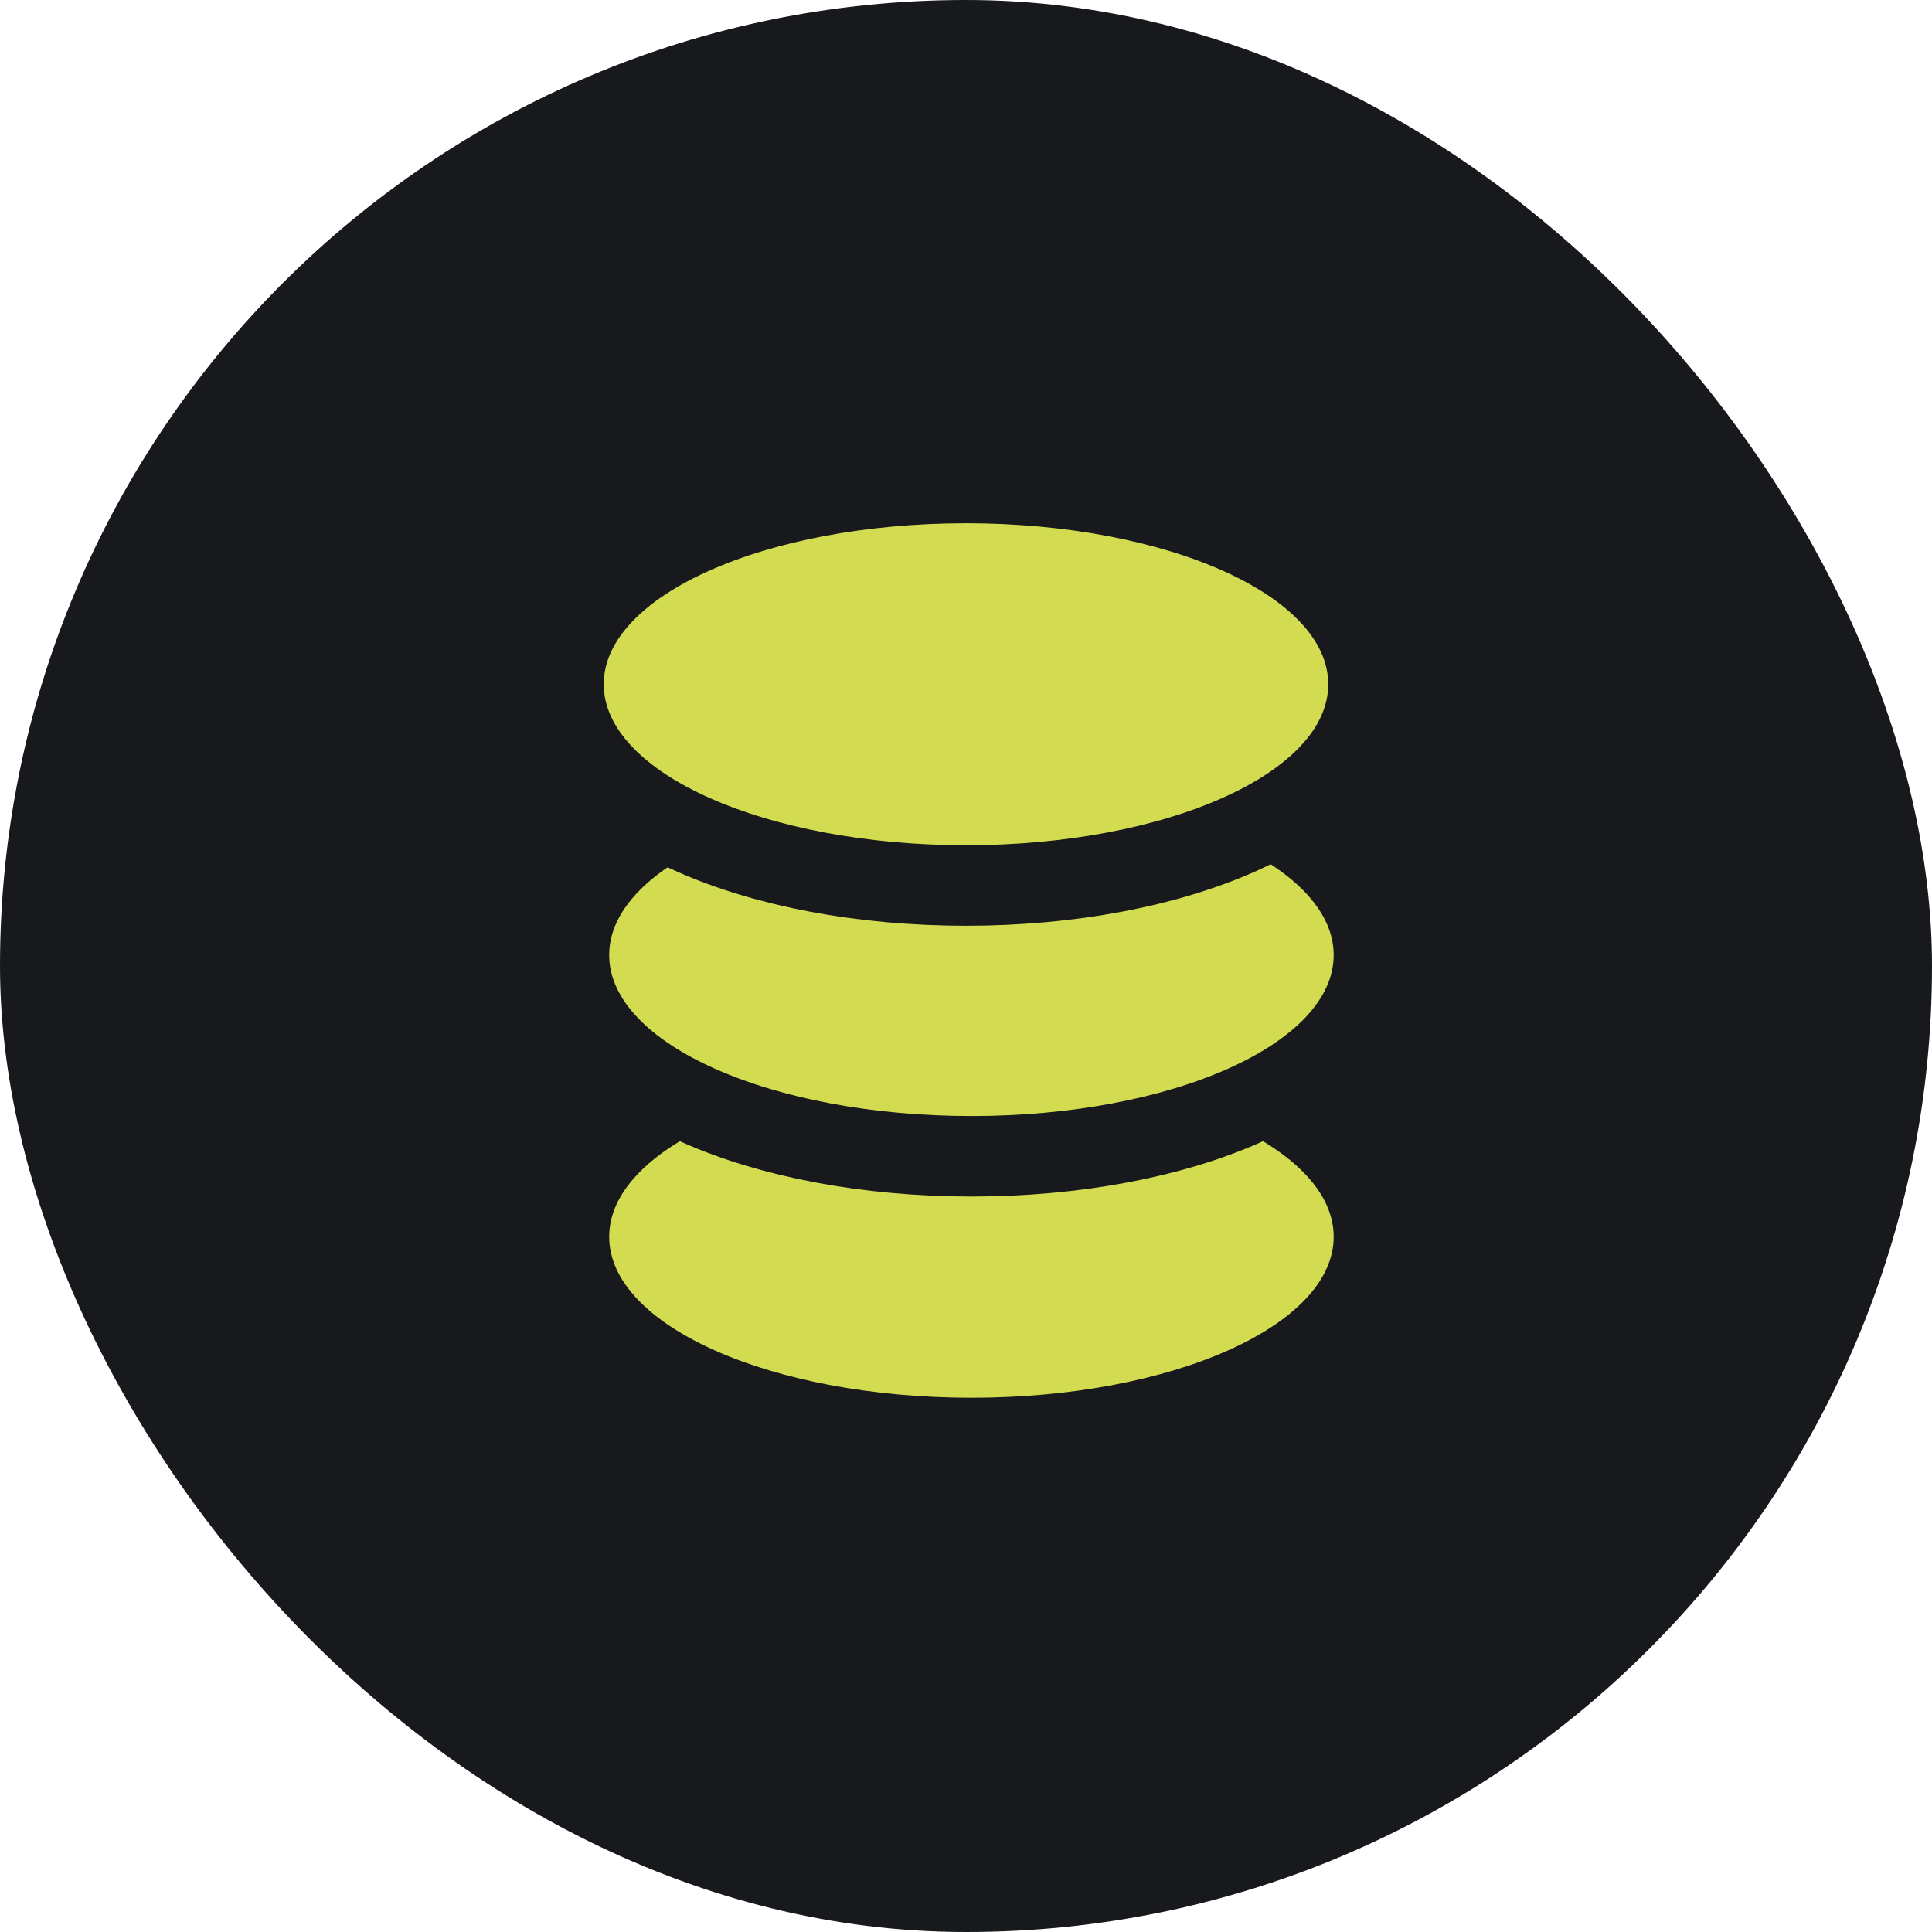 <?xml version="1.0" encoding="UTF-8"?> <svg xmlns="http://www.w3.org/2000/svg" width="48" height="48" viewBox="0 0 48 48" fill="none"><rect width="48" height="48" rx="24" fill="#17191C"></rect><path d="M24.135 35.227C26.673 35.227 28.995 34.771 30.702 34.013C31.554 33.634 32.275 33.17 32.79 32.629C33.307 32.086 33.635 31.442 33.635 30.727C33.635 30.013 33.307 29.369 32.79 28.826C32.275 28.285 31.554 27.821 30.702 27.442C28.995 26.684 26.673 26.227 24.135 26.227C21.596 26.227 19.274 26.684 17.568 27.442C16.715 27.821 15.994 28.285 15.48 28.826C14.963 29.369 14.635 30.013 14.635 30.727C14.635 31.442 14.963 32.086 15.48 32.629C15.994 33.17 16.715 33.634 17.568 34.013C19.274 34.771 21.596 35.227 24.135 35.227Z" fill="#D3DB51" stroke="#17191C"></path><path d="M24.135 28.727C26.727 28.727 29.121 28.263 30.905 27.47C31.796 27.074 32.578 26.577 33.152 25.974C33.73 25.366 34.135 24.605 34.135 23.727C34.135 22.85 33.73 22.089 33.152 21.481C32.578 20.878 31.796 20.381 30.905 19.985C29.121 19.192 26.727 18.727 24.135 18.727C21.543 18.727 19.149 19.192 17.365 19.985C16.474 20.381 15.691 20.878 15.118 21.481C14.539 22.089 14.135 22.85 14.135 23.727C14.135 24.605 14.539 25.366 15.118 25.974C15.691 26.577 16.474 27.074 17.365 27.47C19.149 28.263 21.543 28.727 24.135 28.727Z" fill="#D3DB51" stroke="#17191C" stroke-width="2"></path><path d="M24 22C26.592 22 28.986 21.535 30.77 20.742C31.661 20.346 32.444 19.849 33.017 19.246C33.596 18.639 34 17.878 34 17C34 16.122 33.596 15.361 33.017 14.754C32.444 14.151 31.661 13.654 30.77 13.258C28.986 12.465 26.592 12 24 12C21.408 12 19.014 12.465 17.23 13.258C16.339 13.654 15.556 14.151 14.983 14.754C14.404 15.361 14 16.122 14 17C14 17.878 14.404 18.639 14.983 19.246C15.556 19.849 16.339 20.346 17.23 20.742C19.014 21.535 21.408 22 24 22Z" fill="#D3DB51" stroke="#17191C" stroke-width="2"></path></svg> 